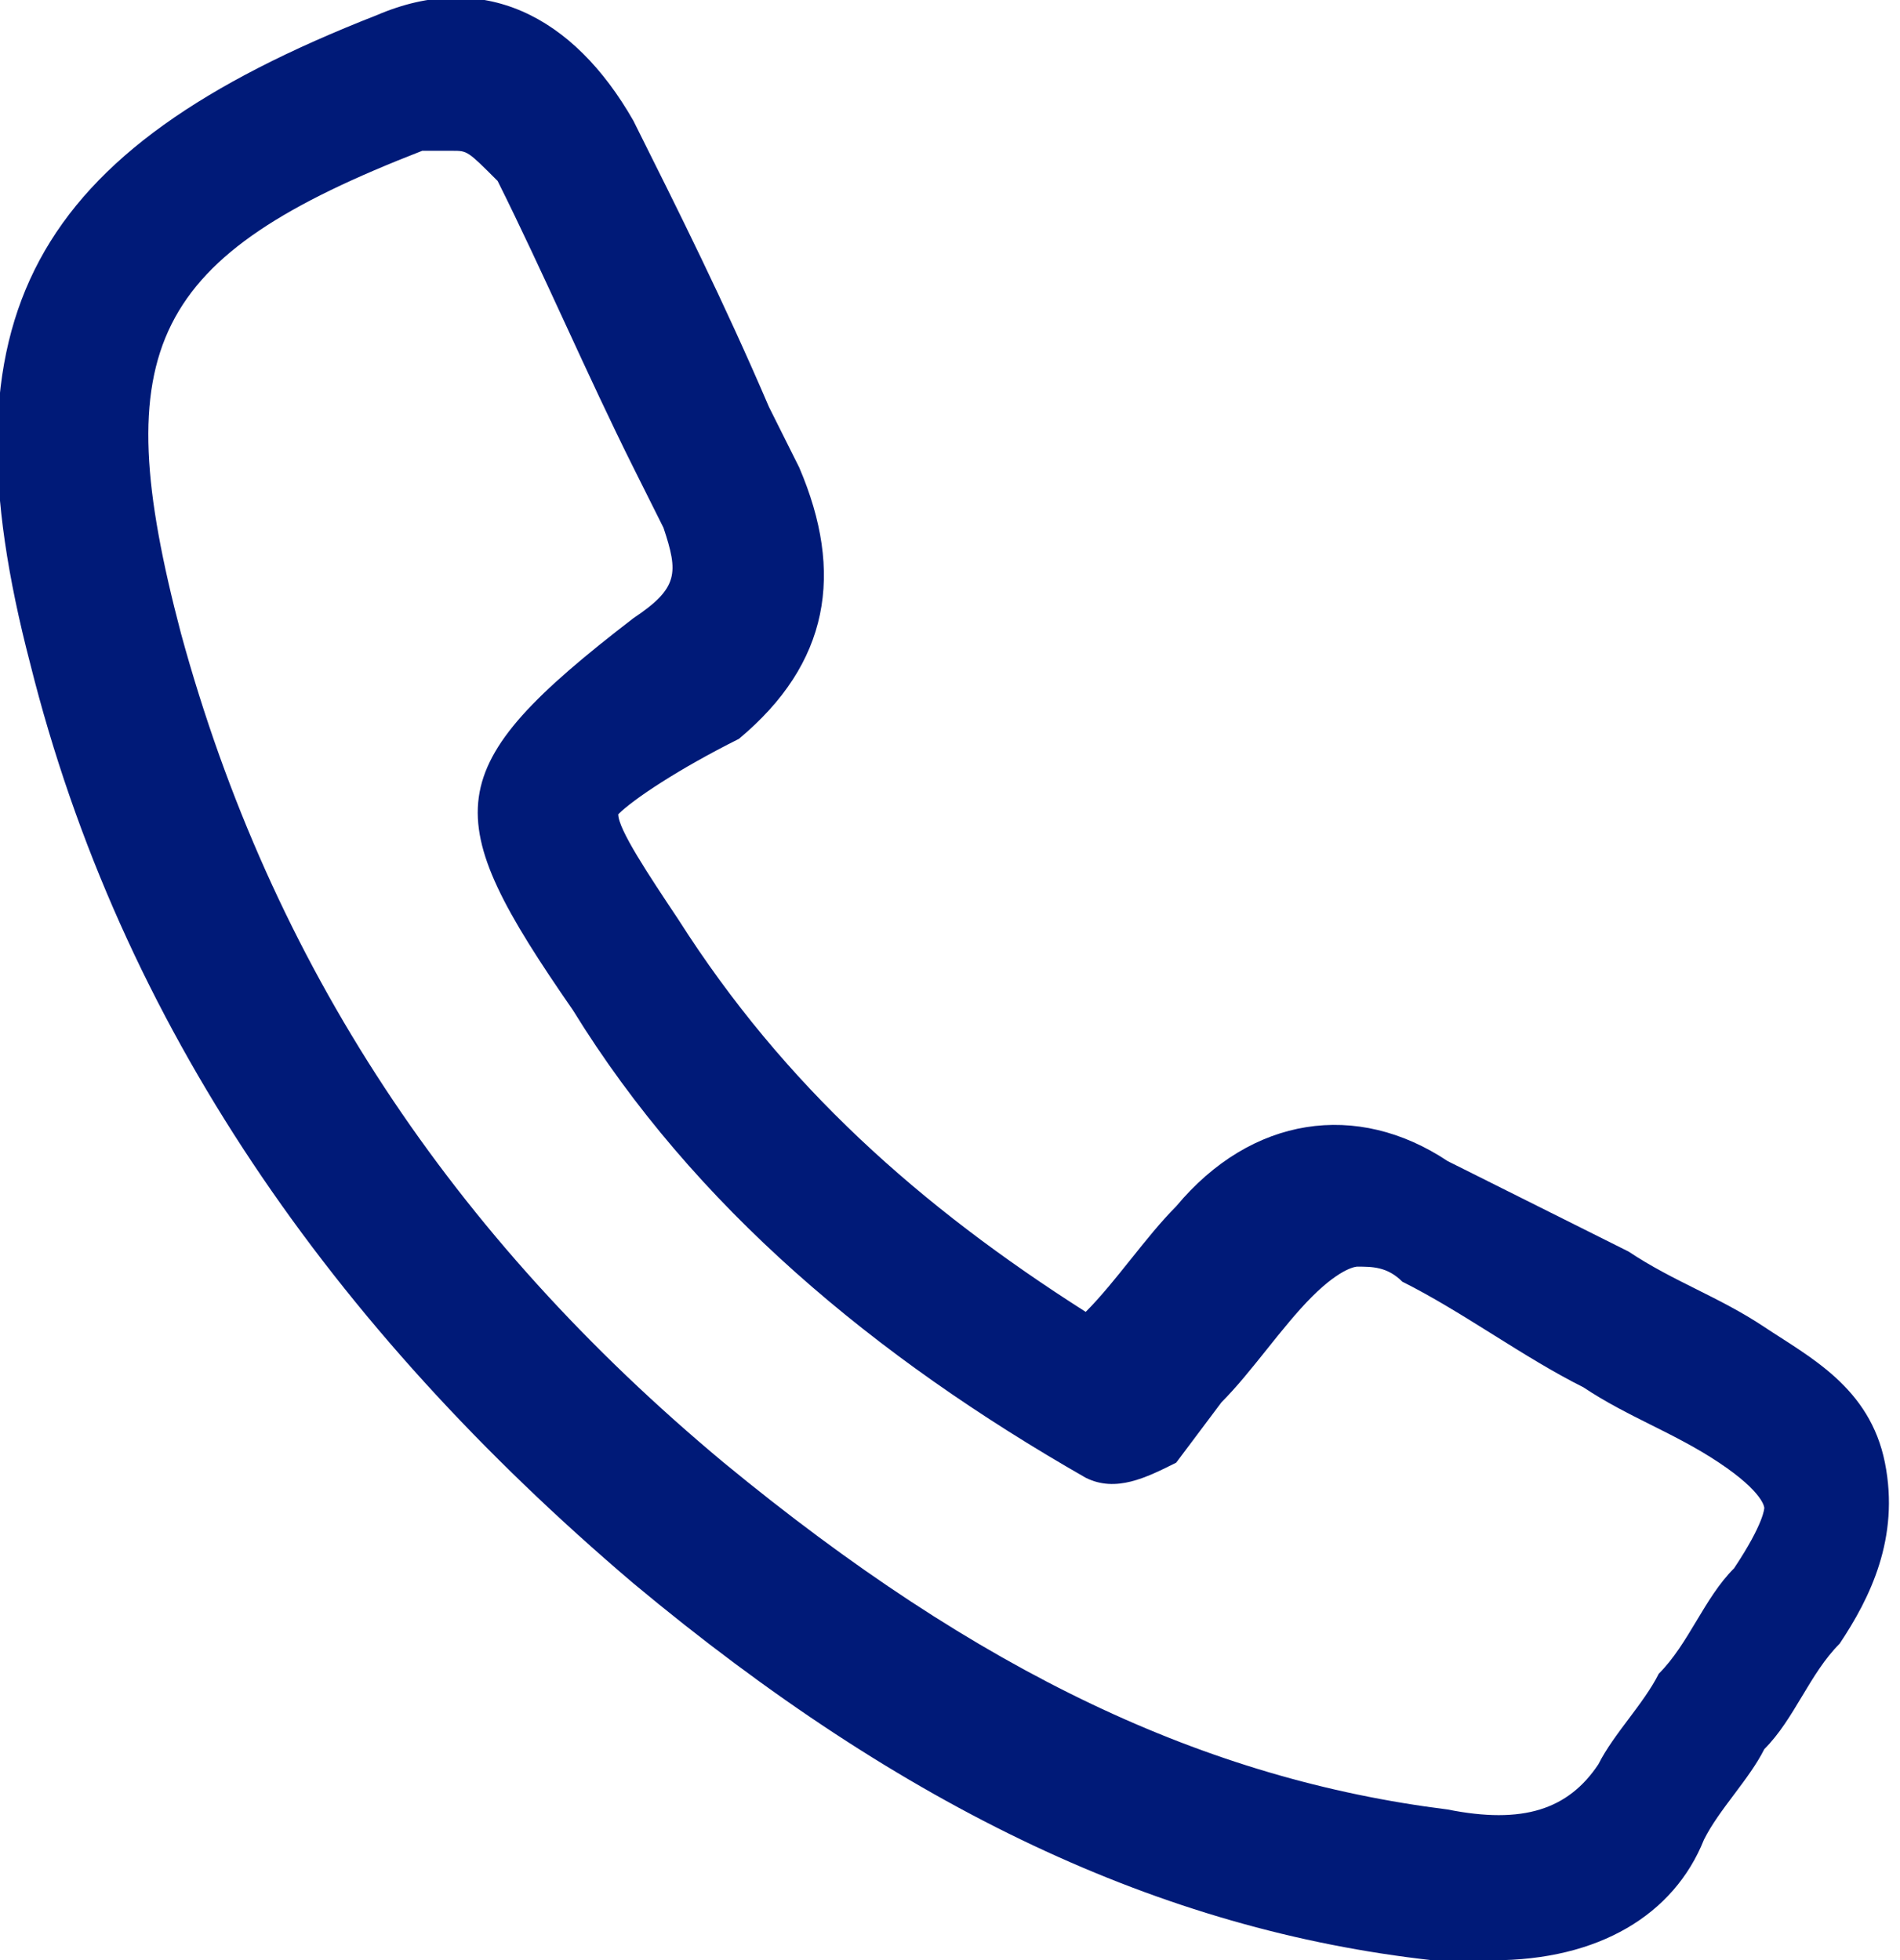 <?xml version="1.0" encoding="utf-8"?>
<!-- Generator: Adobe Illustrator 25.4.1, SVG Export Plug-In . SVG Version: 6.00 Build 0)  -->
<!DOCTYPE svg PUBLIC "-//W3C//DTD SVG 1.1//EN" "http://www.w3.org/Graphics/SVG/1.1/DTD/svg11.dtd">
<svg version="1.1" id="Capa_1" xmlns:x="http://ns.adobe.com/Extensibility/1.0/" xmlns:i="http://ns.adobe.com/AdobeIllustrator/10.0/" xmlns:graph="http://ns.adobe.com/Graphs/1.0/"
	 xmlns="http://www.w3.org/2000/svg" xmlns:xlink="http://www.w3.org/1999/xlink" x="0px" y="0px" viewBox="0 0 12.6 13"
	 style="enable-background:new 0 0 12.6 13;" xml:space="preserve">
<style type="text/css">
	.st0{fill:#001A78;}
</style>
<g>
	<path class="st0" d="M9.9,13L9.9,13c-0.1,0-0.2,0-0.4,0c-1.8-0.2-3.5-1-5.3-2.5c-2-1.7-3.4-3.7-4-6.1c-0.6-2.3,0-3.4,2.3-4.3
		c0.7-0.3,1.3,0,1.7,0.7C4.5,1.4,4.8,2,5.1,2.7l0.2,0.4c0.3,0.7,0.2,1.3-0.4,1.8C4.5,5.1,4.2,5.3,4.1,5.4c0,0.1,0.2,0.4,0.4,0.7
		c0.7,1.1,1.6,1.9,2.7,2.6l0,0c0.2-0.2,0.4-0.5,0.6-0.7c0.5-0.6,1.2-0.7,1.8-0.3c0.4,0.2,0.8,0.4,1.2,0.6c0.3,0.2,0.6,0.3,0.9,0.5
		c0.3,0.2,0.7,0.4,0.8,0.9c0.1,0.5-0.1,0.9-0.3,1.2c-0.2,0.2-0.3,0.5-0.5,0.7c-0.1,0.2-0.3,0.4-0.4,0.6C11.1,12.7,10.6,13,9.9,13z
		 M3,1c0,0-0.1,0-0.2,0C1,1.7,0.7,2.3,1.2,4.2c0.6,2.2,1.8,4,3.6,5.5C6.5,11.1,8,11.8,9.6,12c0.5,0.1,0.8,0,1-0.3
		c0.1-0.2,0.3-0.4,0.4-0.6c0.2-0.2,0.3-0.5,0.5-0.7c0.2-0.3,0.2-0.4,0.2-0.4c0,0,0-0.1-0.3-0.3c-0.3-0.2-0.6-0.3-0.9-0.5
		C10.1,9,9.7,8.7,9.3,8.5C9.2,8.4,9.1,8.4,9,8.4c0,0-0.1,0-0.3,0.2C8.5,8.8,8.3,9.1,8.1,9.3L7.8,9.7C7.6,9.8,7.4,9.9,7.2,9.8
		C5.8,9,4.6,8,3.8,6.7C2.9,5.4,2.9,5.1,4.2,4.1c0.3-0.2,0.3-0.3,0.2-0.6L4.2,3.1C3.9,2.5,3.6,1.8,3.3,1.2C3.1,1,3.1,1,3,1z"/>
</g>
</svg>
